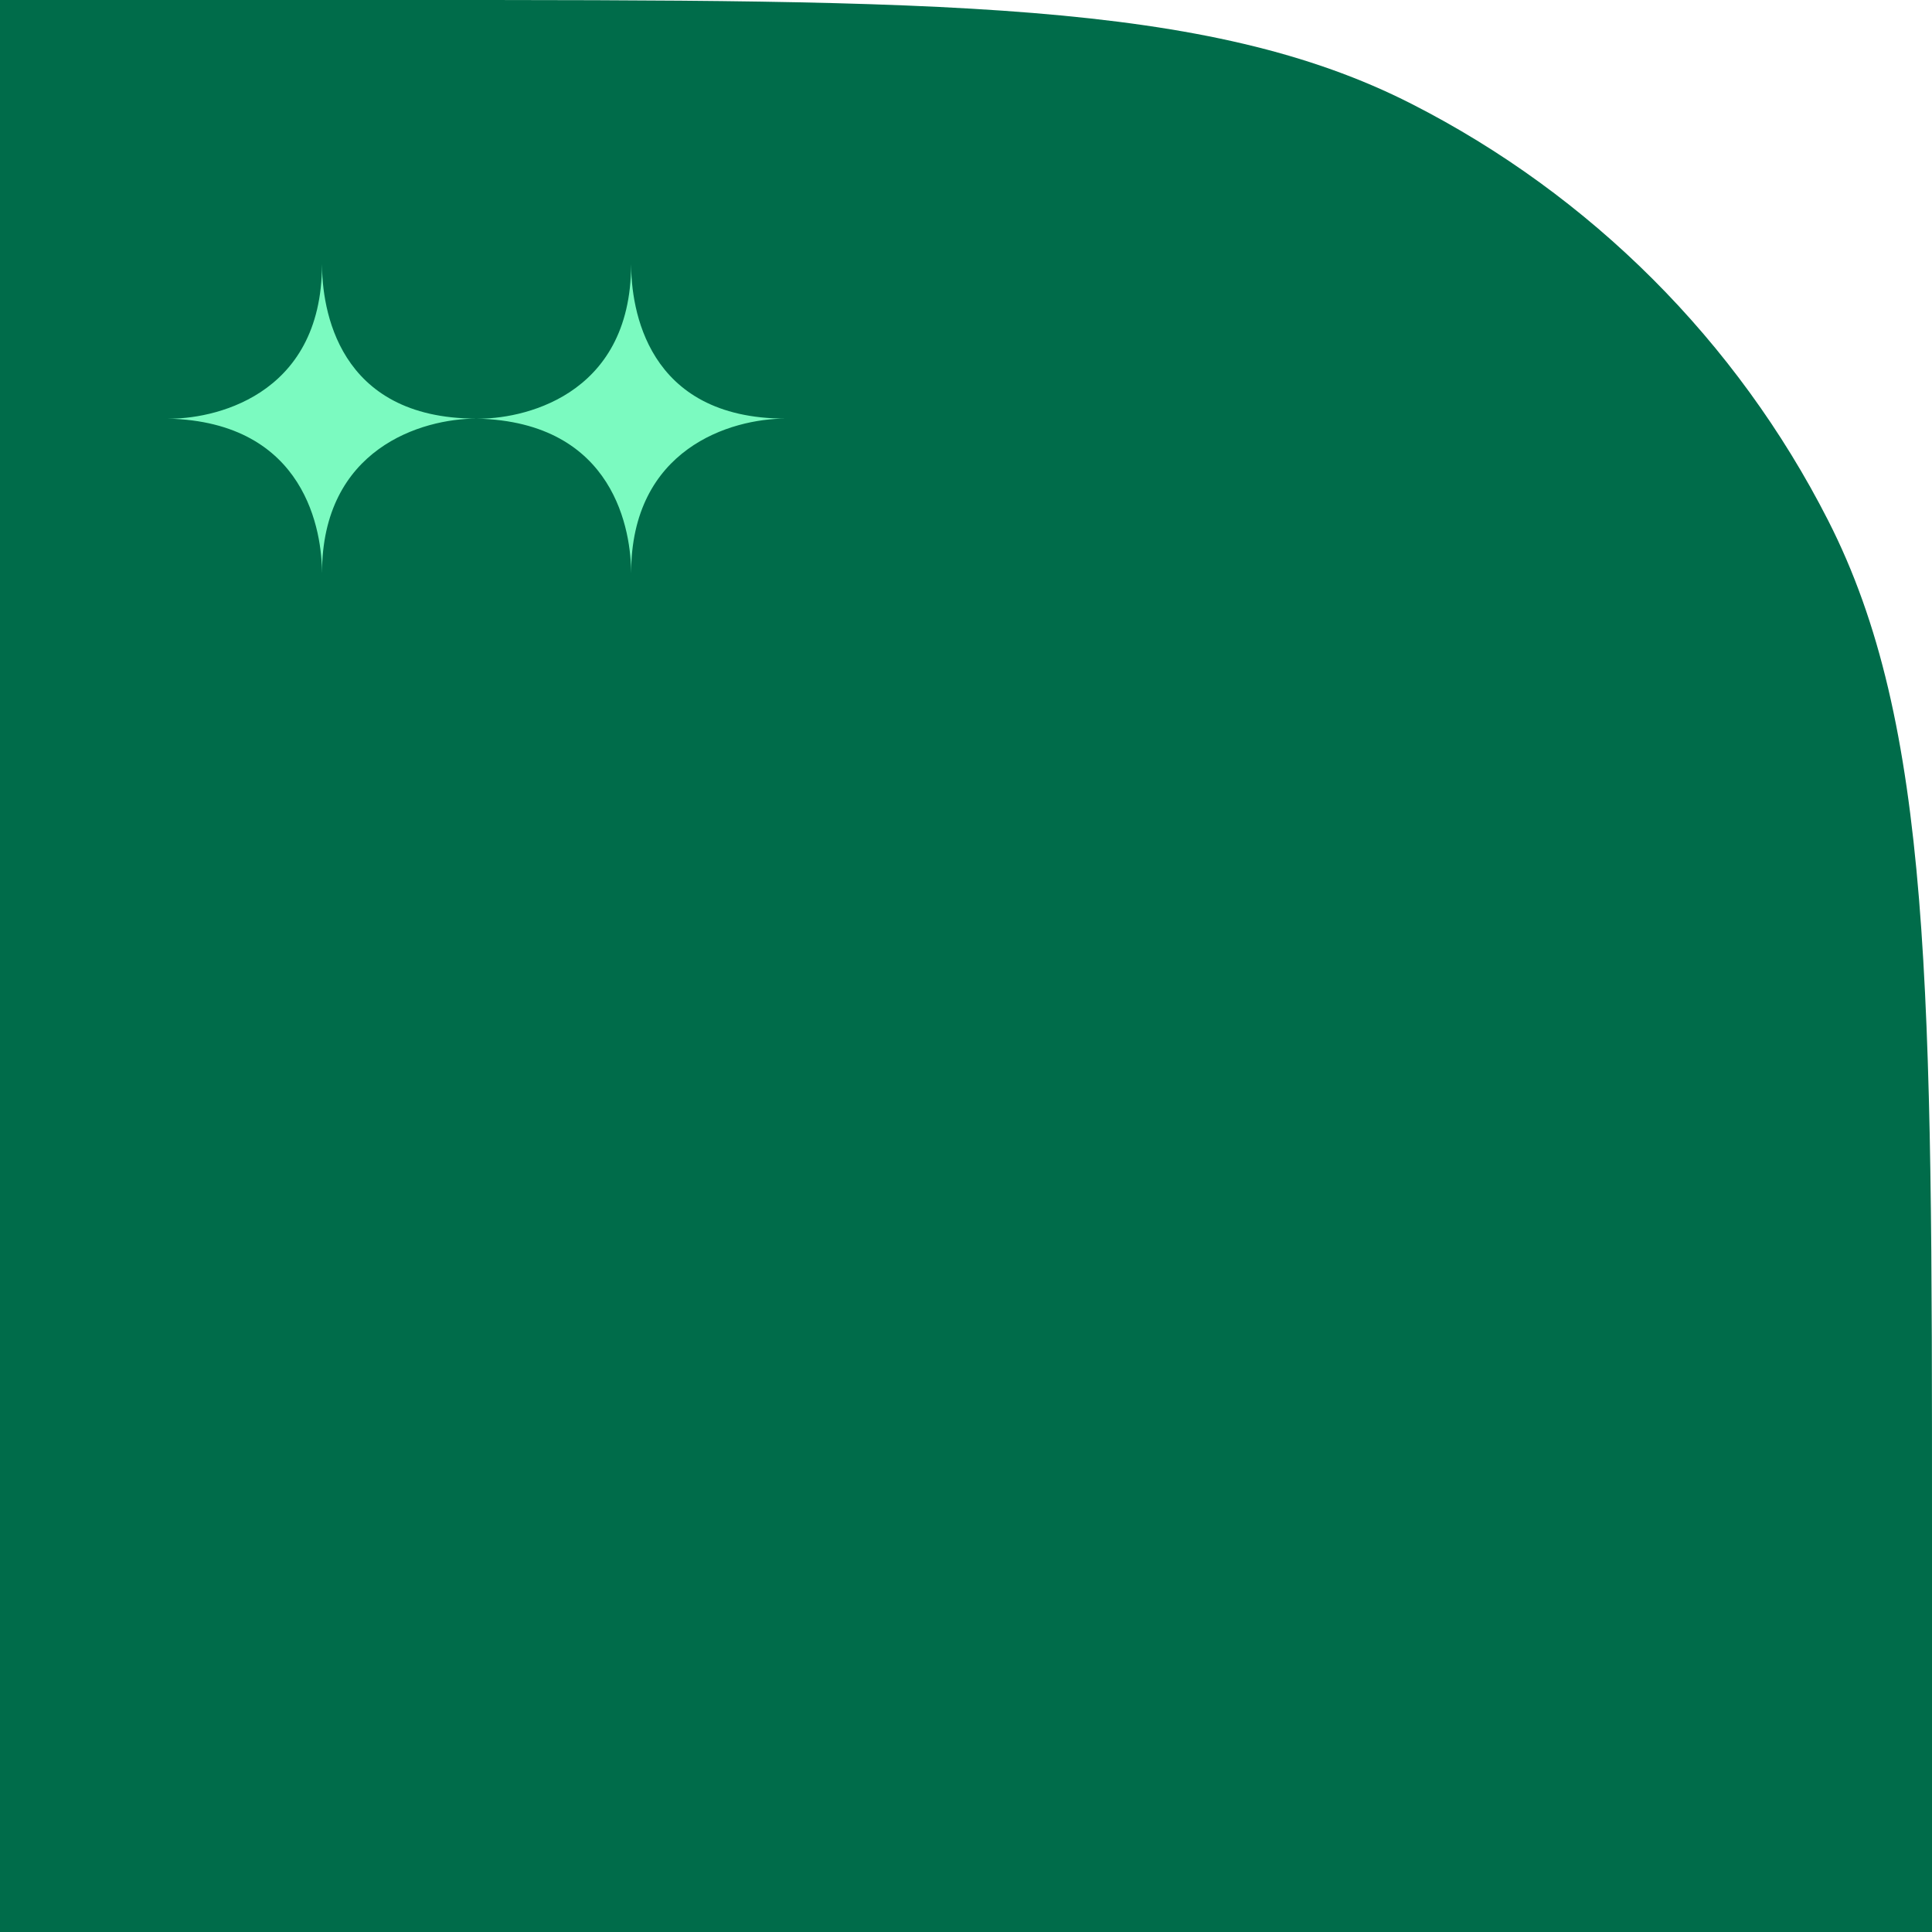 <svg width="300" height="300" viewBox="0 0 300 300" fill="none" xmlns="http://www.w3.org/2000/svg">
<path d="M0 0H63.2C146.088 0 187.532 0 219.191 16.131C247.039 30.32 269.68 52.961 283.869 80.809C300 112.468 300 153.912 300 236.8V300H0V0Z" fill="#006C4A"/>
<path d="M50 41C50 61.903 32.541 65.15 26 65C47.677 65.496 50 82.806 50 89C50 69.645 65.484 65 74 65C52.323 65 50 47.785 50 41Z" fill="#7BFAC0"/>
<path d="M98 41C98 61.903 80.541 65.15 74 65C95.677 65.496 98 82.806 98 89C98 69.645 113.484 65 122 65C100.323 65 98 47.785 98 41Z" fill="#7BFAC0"/>
</svg>
